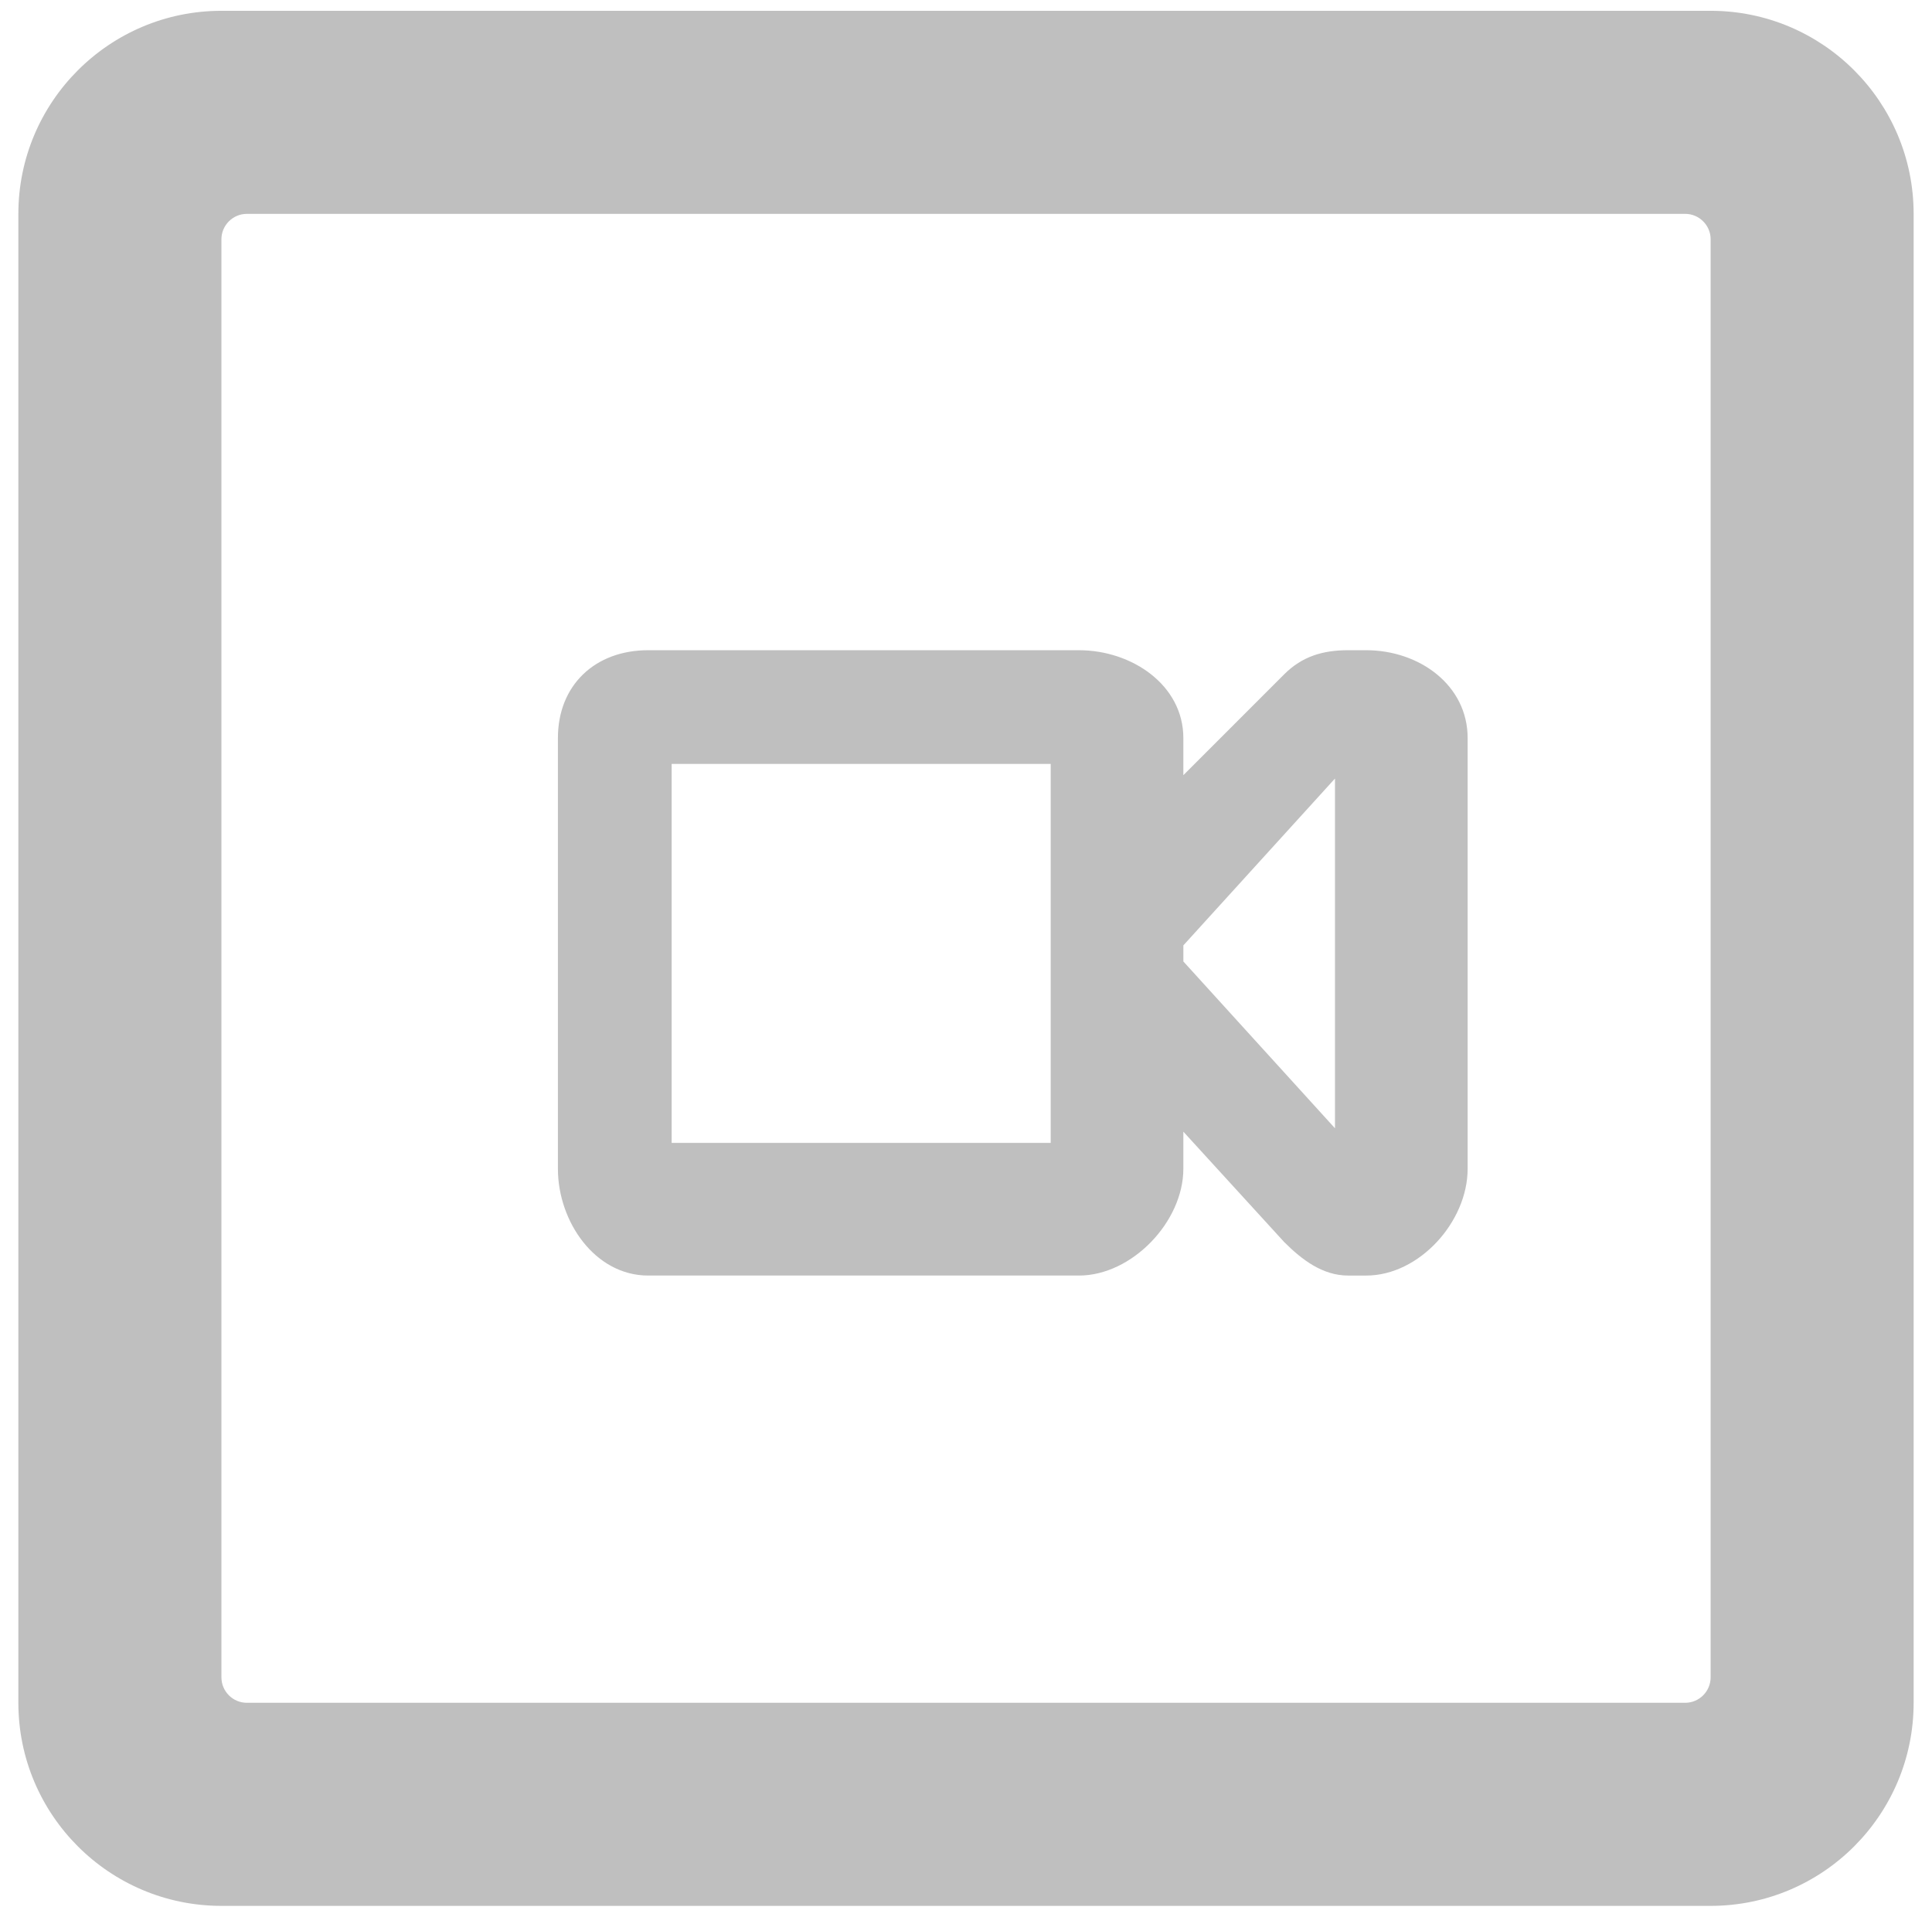 <?xml version="1.0" encoding="utf-8"?>
<!-- Generator: Adobe Illustrator 15.0.2, SVG Export Plug-In . SVG Version: 6.00 Build 0)  -->
<!DOCTYPE svg PUBLIC "-//W3C//DTD SVG 1.1//EN" "http://www.w3.org/Graphics/SVG/1.1/DTD/svg11.dtd">
<svg version="1.1" id="Layer_1" xmlns="http://www.w3.org/2000/svg" xmlns:xlink="http://www.w3.org/1999/xlink" x="0px" y="0px"
	 width="101.938px" height="101.146px" viewBox="0 0 101.938 101.146" enable-background="new 0 0 101.938 101.146"
	 xml:space="preserve">
<g>
	<path fill="#BFBFBF" d="M88.918,89.859H13.025c-0.739,0-1.342-0.601-1.342-1.346V12.623c0-0.733,0.603-1.337,1.342-1.337h75.894
		c0.733,0,1.339,0.604,1.339,1.337v75.891C90.258,89.259,89.652,89.859,88.918,89.859z M90.258,0.57H11.683
		c-5.914,0-10.714,4.802-10.714,10.716v78.573c0,5.914,4.8,10.717,10.714,10.717h78.575c5.914,0,10.711-4.803,10.711-10.717V11.286
		C100.969,5.372,96.172,0.57,90.258,0.57z"/>
	<path fill="#BFBFBF" d="M72.086,34.313H71.13c-1.333,0-2.421,0.325-3.368,1.267l-5.325,5.328v-1.96
		c0-2.794-2.712-4.635-5.509-4.635h-22.73c-2.797,0-4.761,1.841-4.761,4.635v22.73c0,2.794,1.964,5.635,4.761,5.635h22.73
		c2.797,0,5.509-2.84,5.509-5.635V59.72l5.325,5.83c0.943,0.941,2.032,1.763,3.368,1.763h0.956c2.797,0,5.351-2.84,5.351-5.635
		v-22.73C77.438,36.153,74.883,34.313,72.086,34.313z M70.438,41.084v18.458l-8-8.804v-0.849L70.438,41.084z M55.438,40.313v20h-20
		v-20H55.438z"/>
</g>
</svg>
